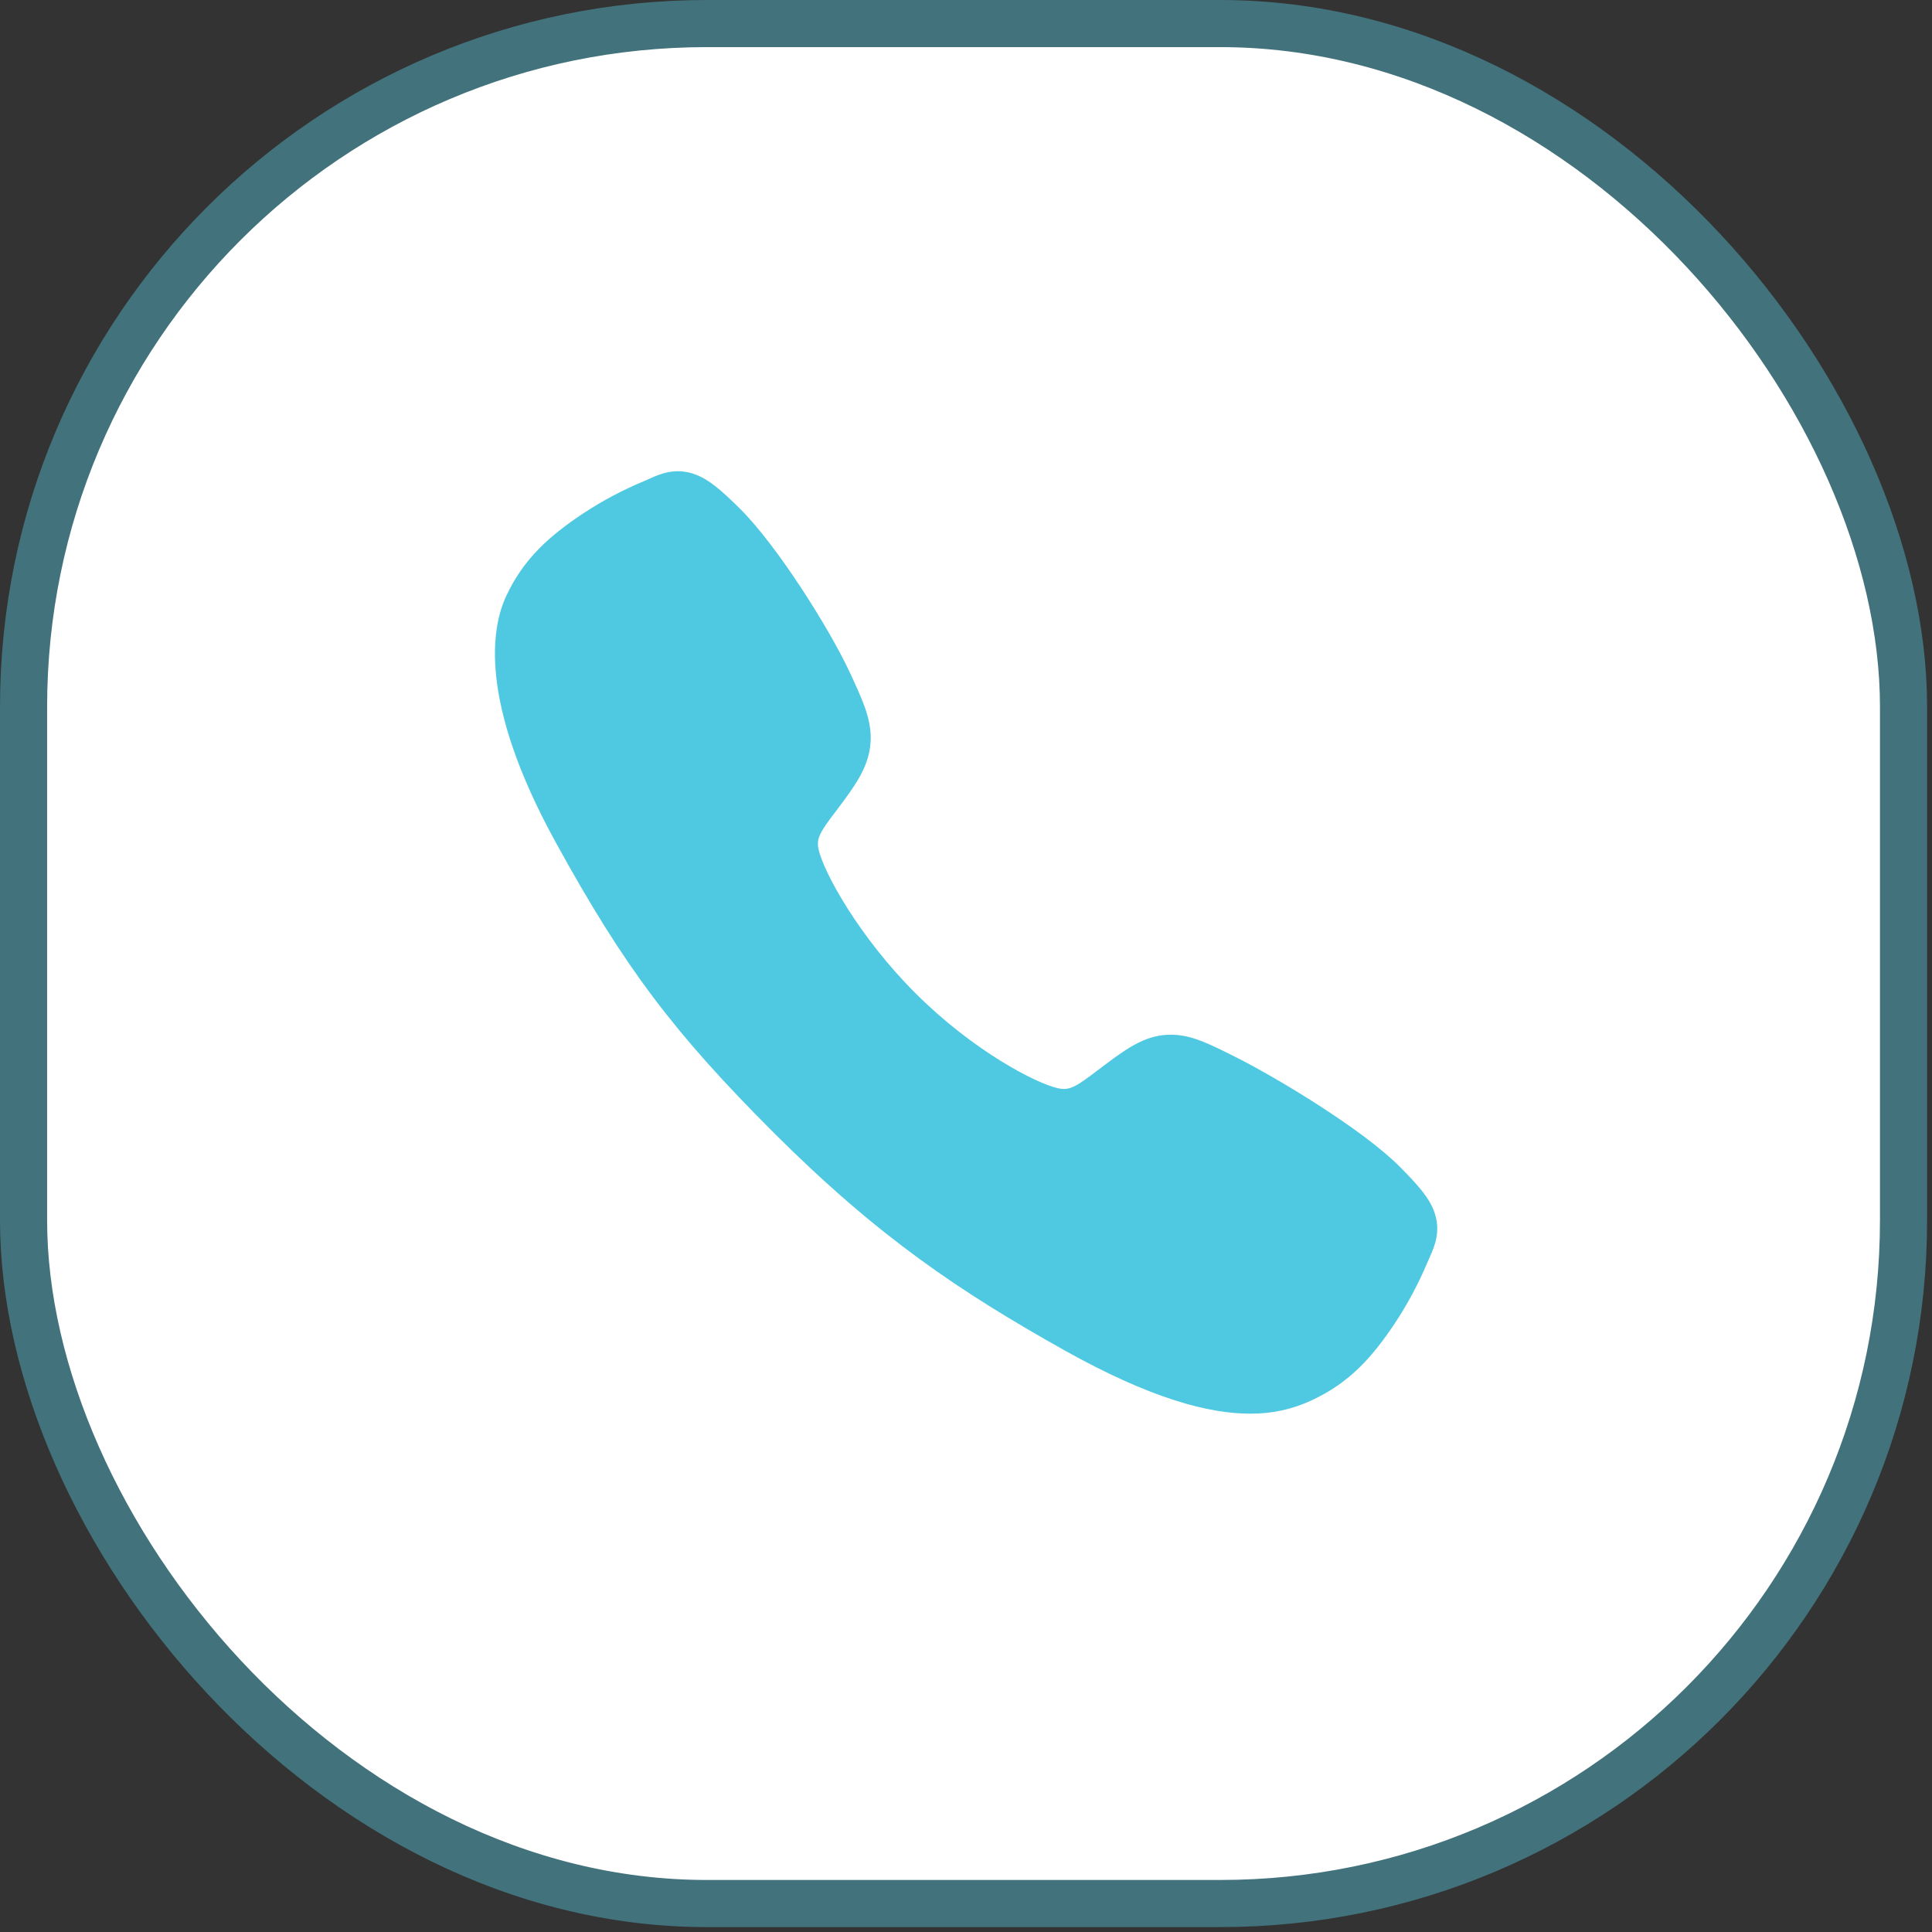 <?xml version="1.0" encoding="UTF-8"?> <svg xmlns="http://www.w3.org/2000/svg" width="41" height="41" viewBox="0 0 41 41" fill="none"><rect x="0" y="0" width="41" height="41" fill="#333333" stroke="none"/><rect data-figma-bg-blur-radius="7" x="0.5" y="0.5" width="39.896" height="39.896" rx="14.5" fill="white" stroke="#42727B"></rect><path d="M26.527 30C25.655 30 24.431 29.685 22.598 28.661C20.369 27.411 18.645 26.257 16.428 24.046C14.29 21.909 13.25 20.526 11.794 17.877C10.149 14.886 10.43 13.318 10.743 12.648C11.117 11.847 11.667 11.368 12.38 10.893C12.784 10.627 13.212 10.4 13.658 10.214C13.703 10.195 13.744 10.176 13.781 10.16C14.002 10.06 14.337 9.91 14.761 10.071C15.044 10.177 15.297 10.394 15.693 10.785C16.504 11.585 17.612 13.367 18.021 14.242C18.296 14.832 18.477 15.221 18.478 15.657C18.478 16.169 18.221 16.563 17.909 16.988C17.85 17.068 17.792 17.145 17.736 17.219C17.396 17.665 17.322 17.794 17.371 18.024C17.47 18.487 18.213 19.866 19.433 21.083C20.653 22.3 21.991 22.996 22.456 23.095C22.696 23.146 22.828 23.069 23.289 22.717C23.355 22.667 23.423 22.614 23.494 22.562C23.97 22.208 24.346 21.958 24.845 21.958H24.847C25.282 21.958 25.654 22.146 26.27 22.457C27.073 22.862 28.909 23.956 29.714 24.768C30.105 25.163 30.323 25.415 30.43 25.698C30.591 26.123 30.44 26.456 30.341 26.68C30.324 26.717 30.306 26.757 30.287 26.802C30.099 27.248 29.87 27.675 29.604 28.078C29.13 28.788 28.649 29.338 27.846 29.712C27.434 29.907 26.983 30.005 26.527 30Z" fill="#4FC9E2"></path><defs><clipPath id="bgblur_0_1771_2145_clip_path" transform="translate(0 0)"><rect x="0.5" y="0.5" width="39.896" height="39.896" rx="14.5"></rect></clipPath></defs></svg> 